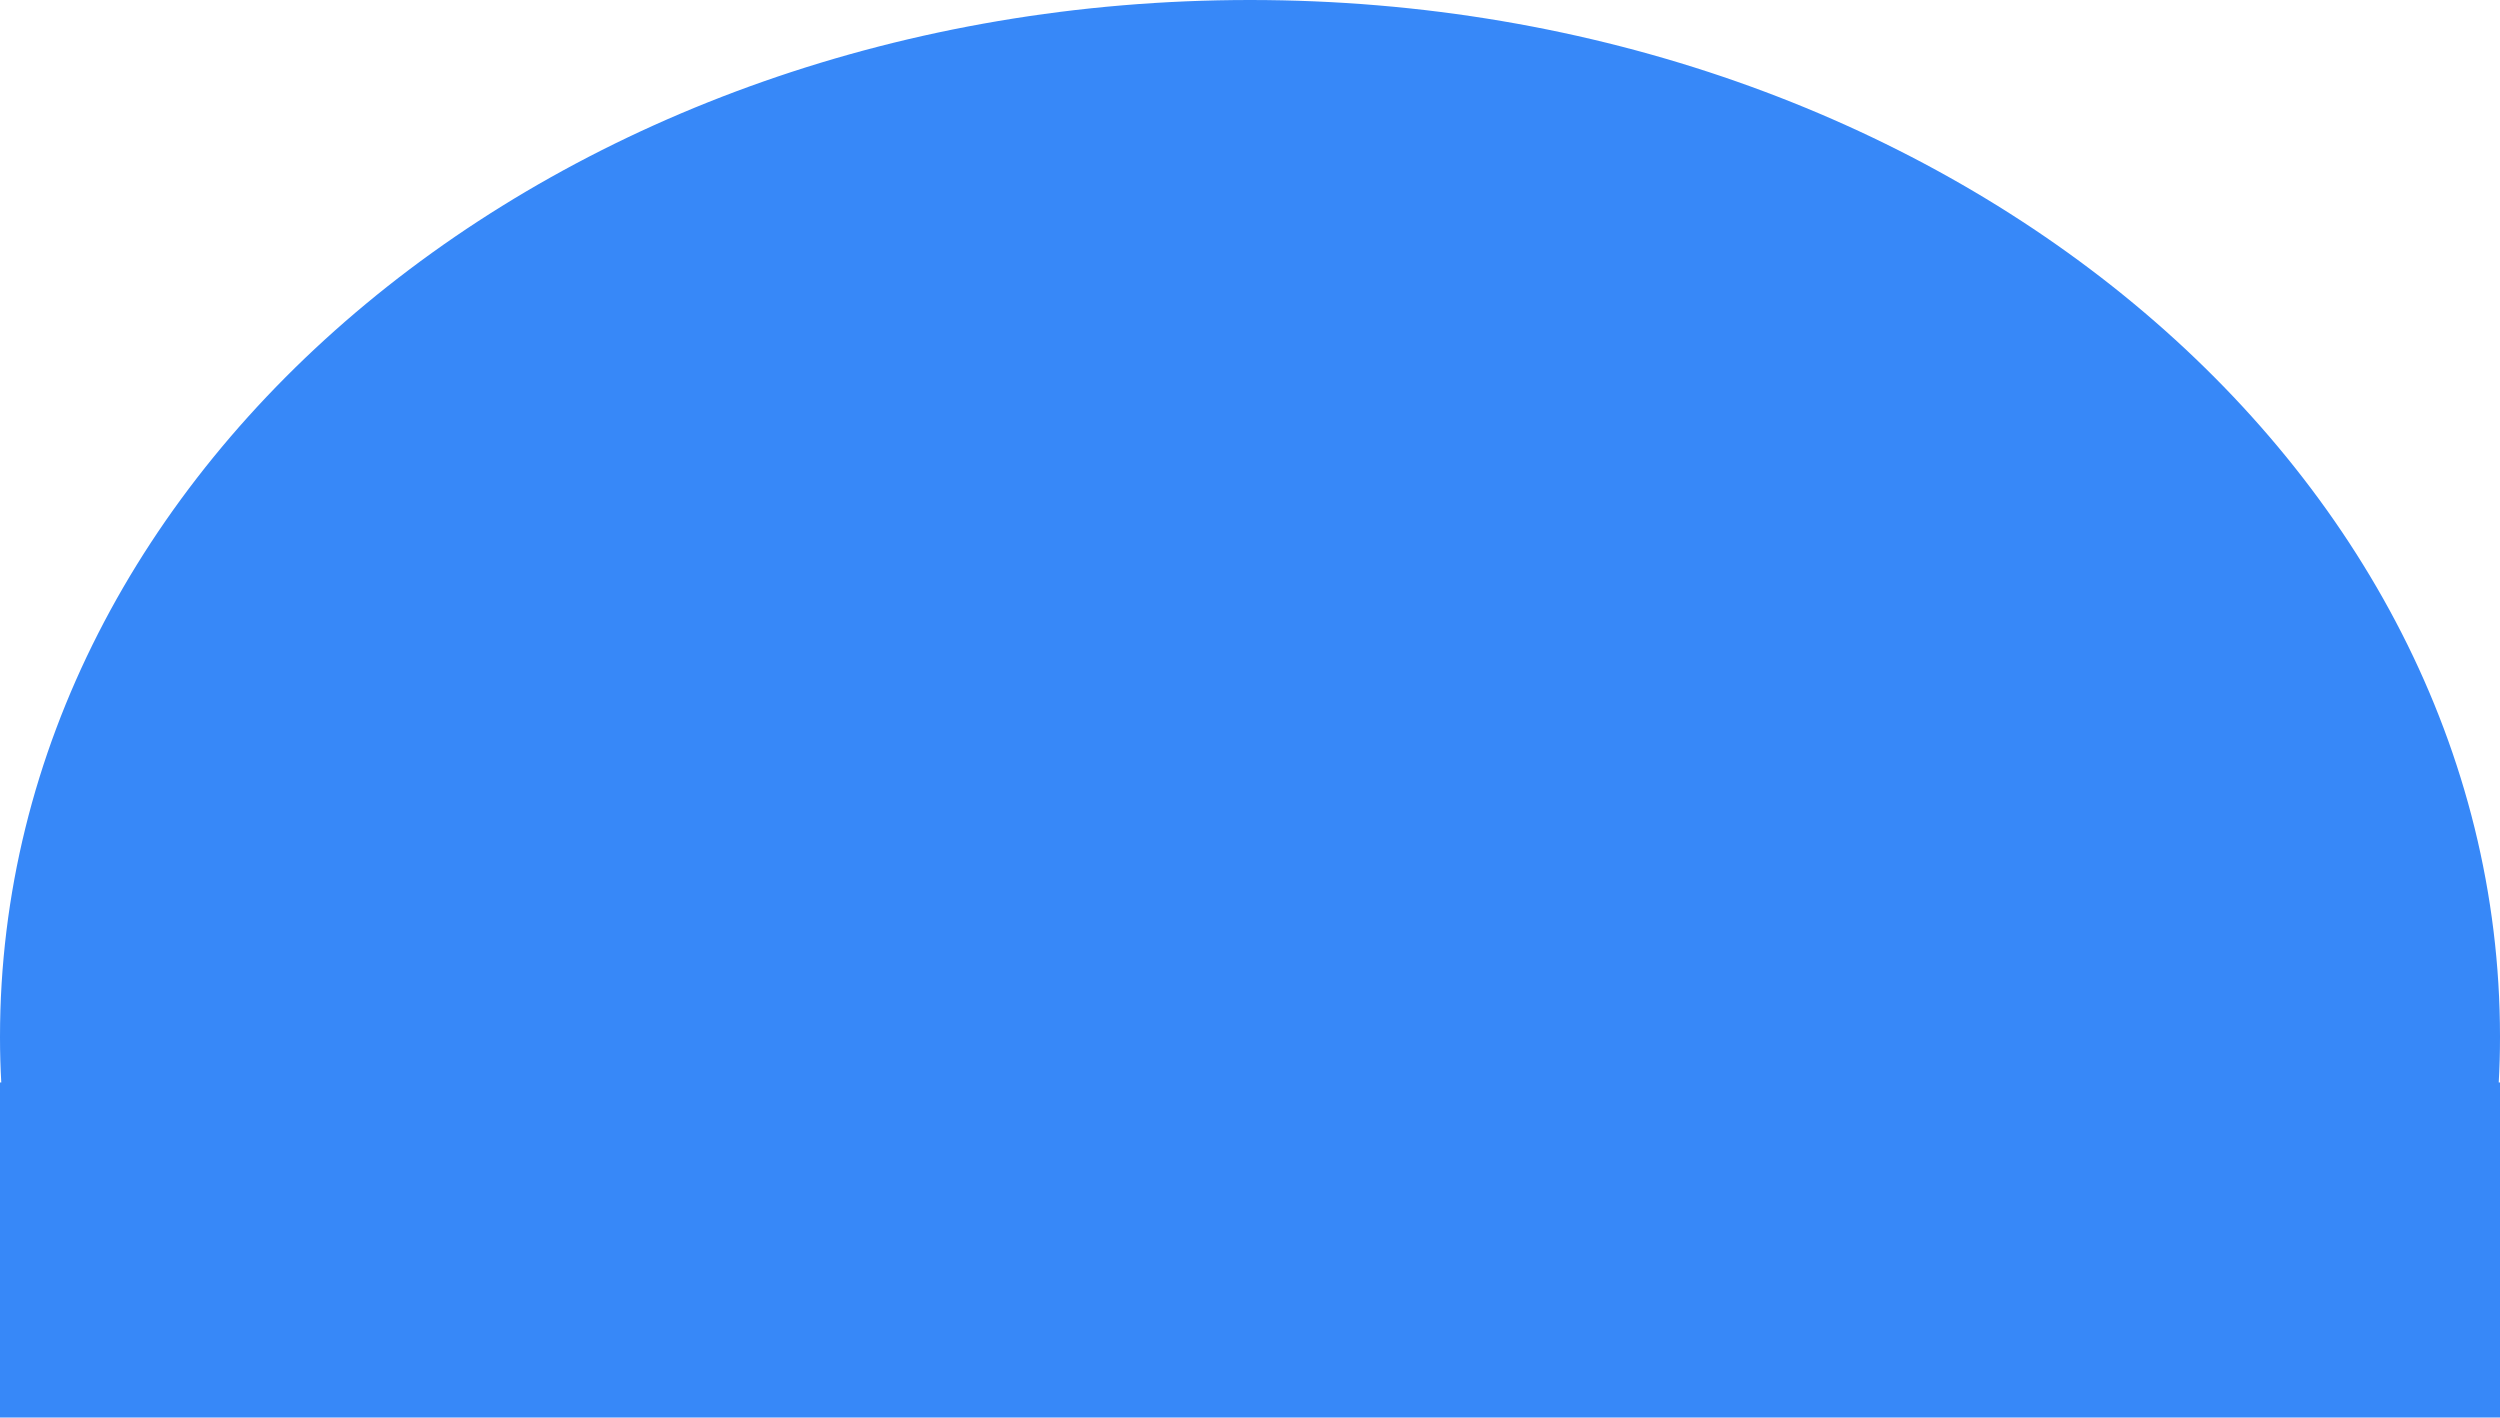 <svg width="679" height="385" viewBox="0 0 679 385" fill="none" xmlns="http://www.w3.org/2000/svg">
<path fill-rule="evenodd" clip-rule="evenodd" d="M0.349 294C0.117 290.072 3.87348e-05 285.952 3.81499e-05 281.634C1.70803e-05 126.092 151.999 6.70337e-05 339.5 4.31839e-05C527.001 1.93341e-05 679 126.092 679 281.634C679 285.952 678.883 290.071 678.651 294H679V385L1.23268e-05 385L0 294H0.349Z" fill="#3788F8"/>
</svg>
